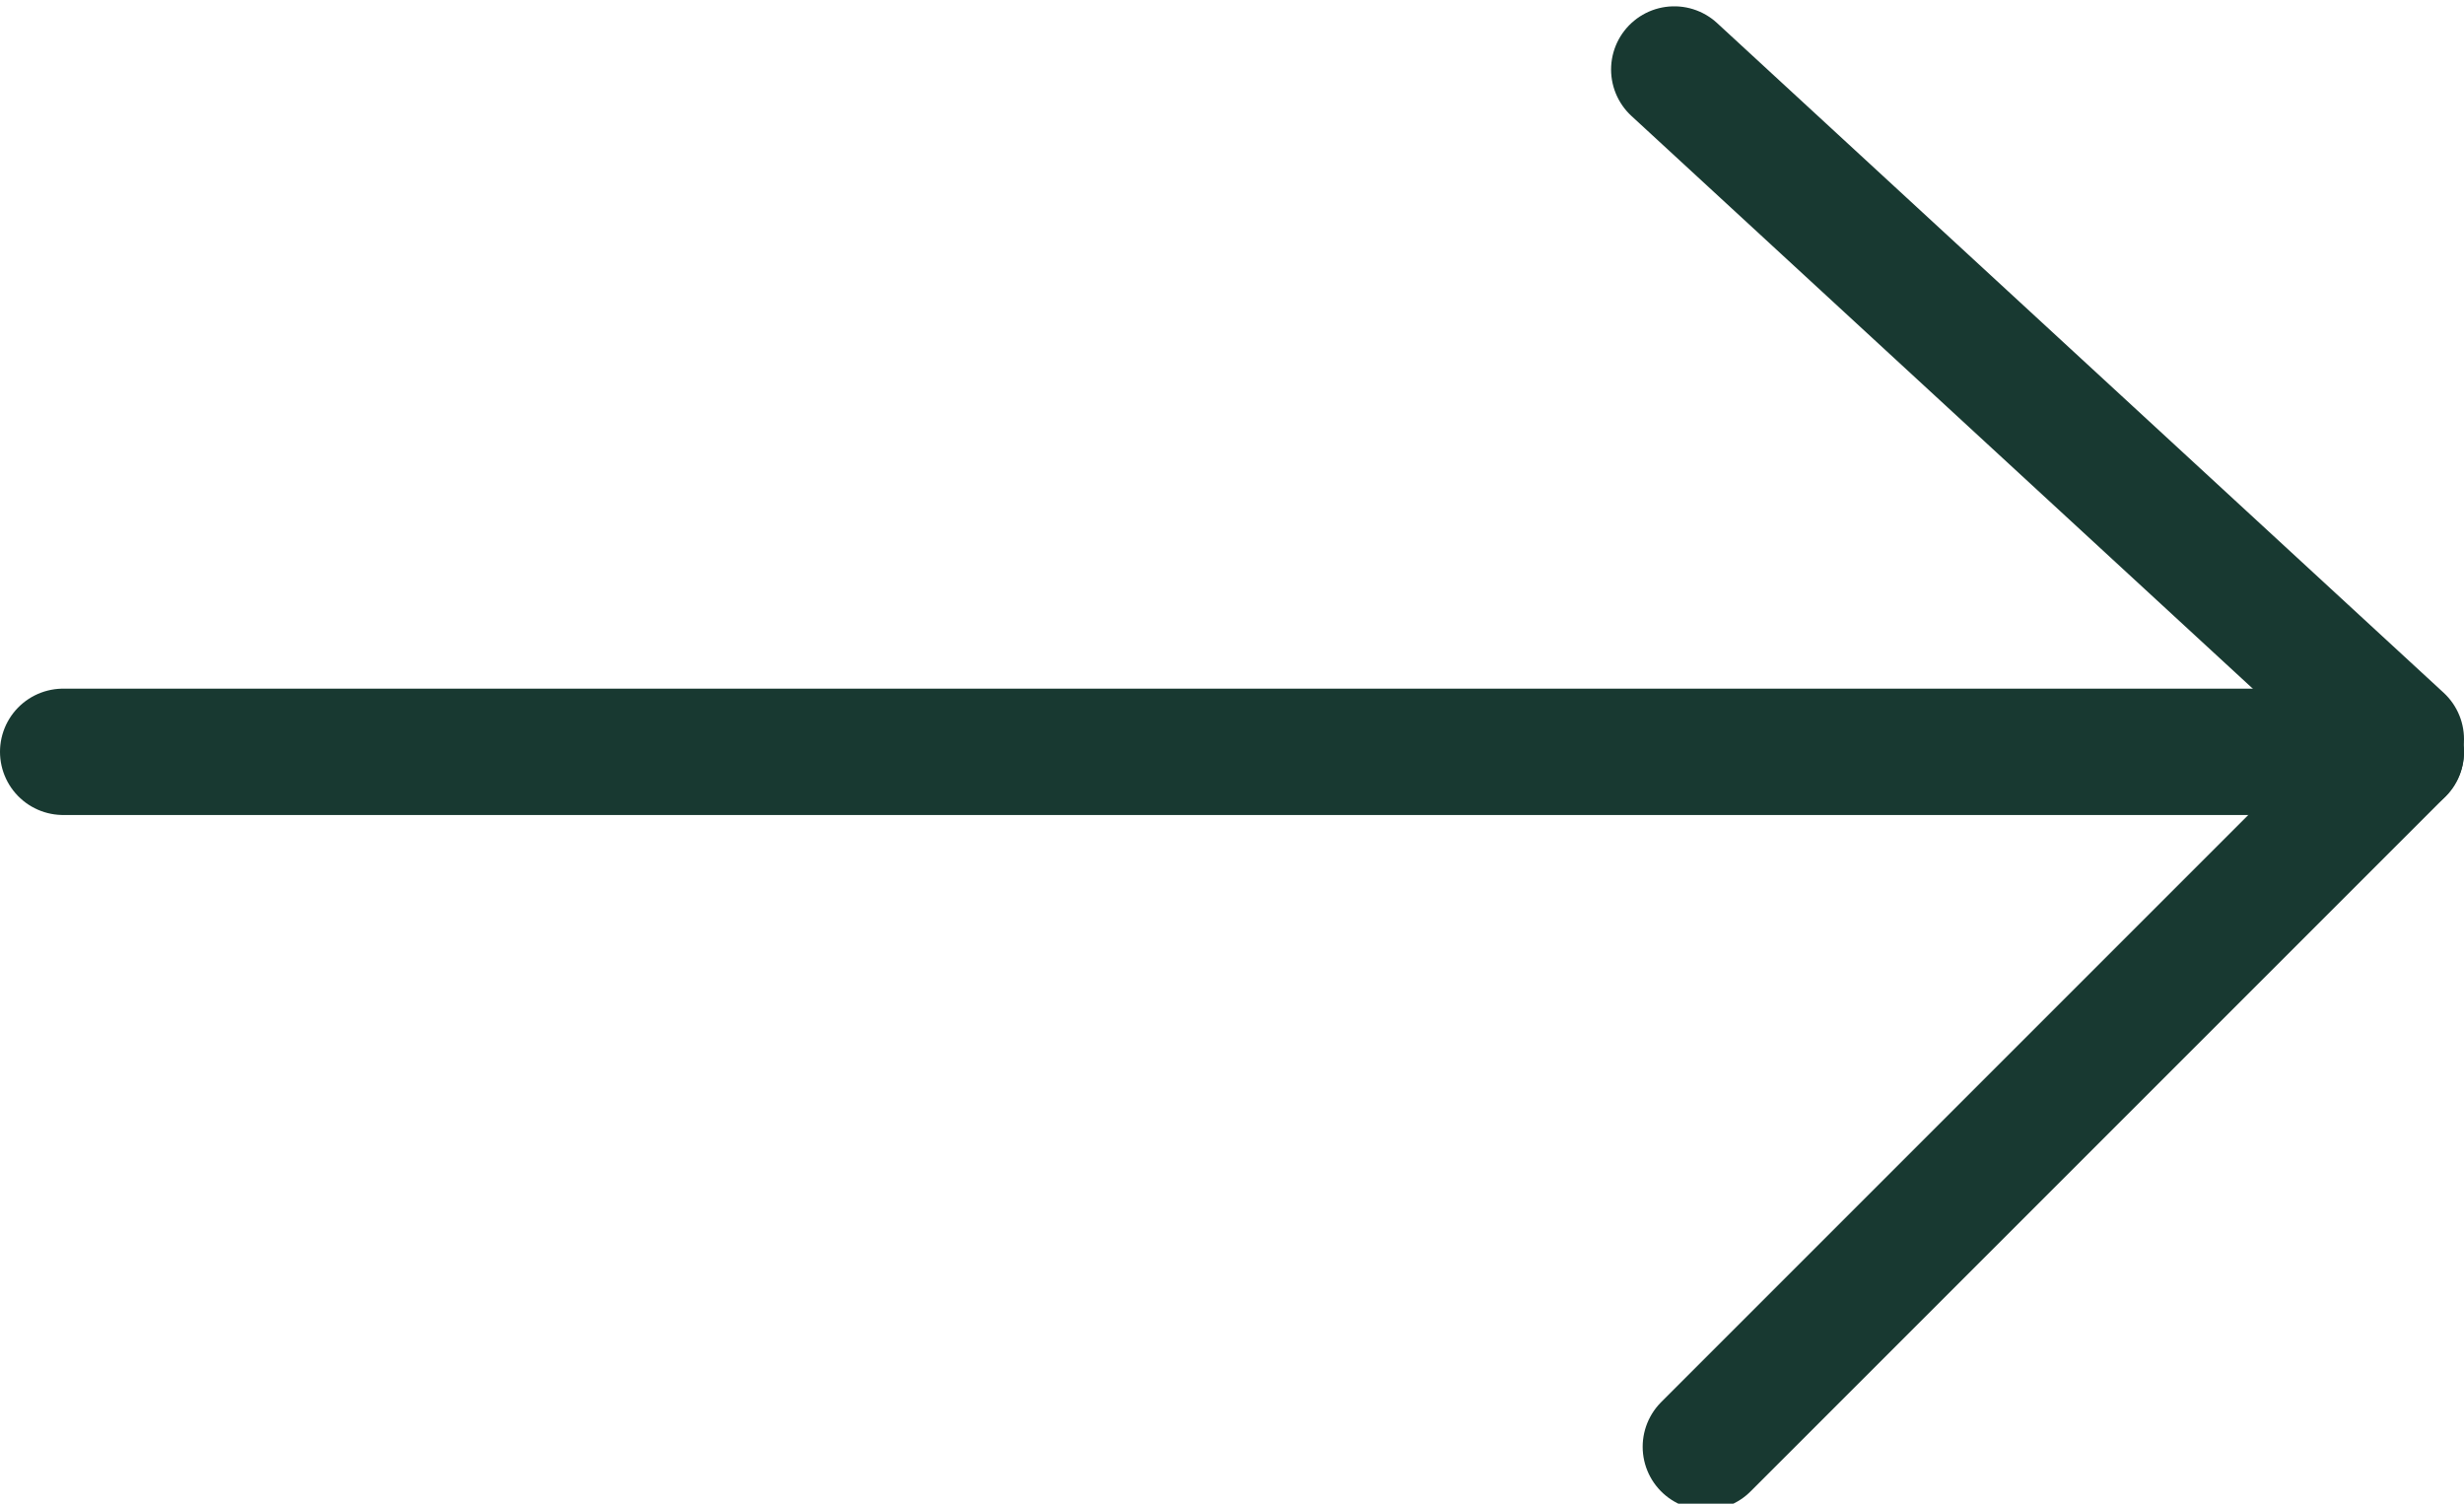 <svg id="Calque_1" data-name="Calque 1" xmlns="http://www.w3.org/2000/svg" version="1.1" viewBox="0 0 39 23.8"><defs><style>.cls-1{fill:none;stroke:#183931;stroke-linecap:round;stroke-linejoin:round;stroke-width:2px}</style></defs><g id="fleche"><path id="Ligne_4" data-name="Ligne 4" class="cls-1" d="M1 11.9h37"/><path class="cls-1" d="M26.5 1.1L38 11.7m0 .2l-11 11"/></g></svg>